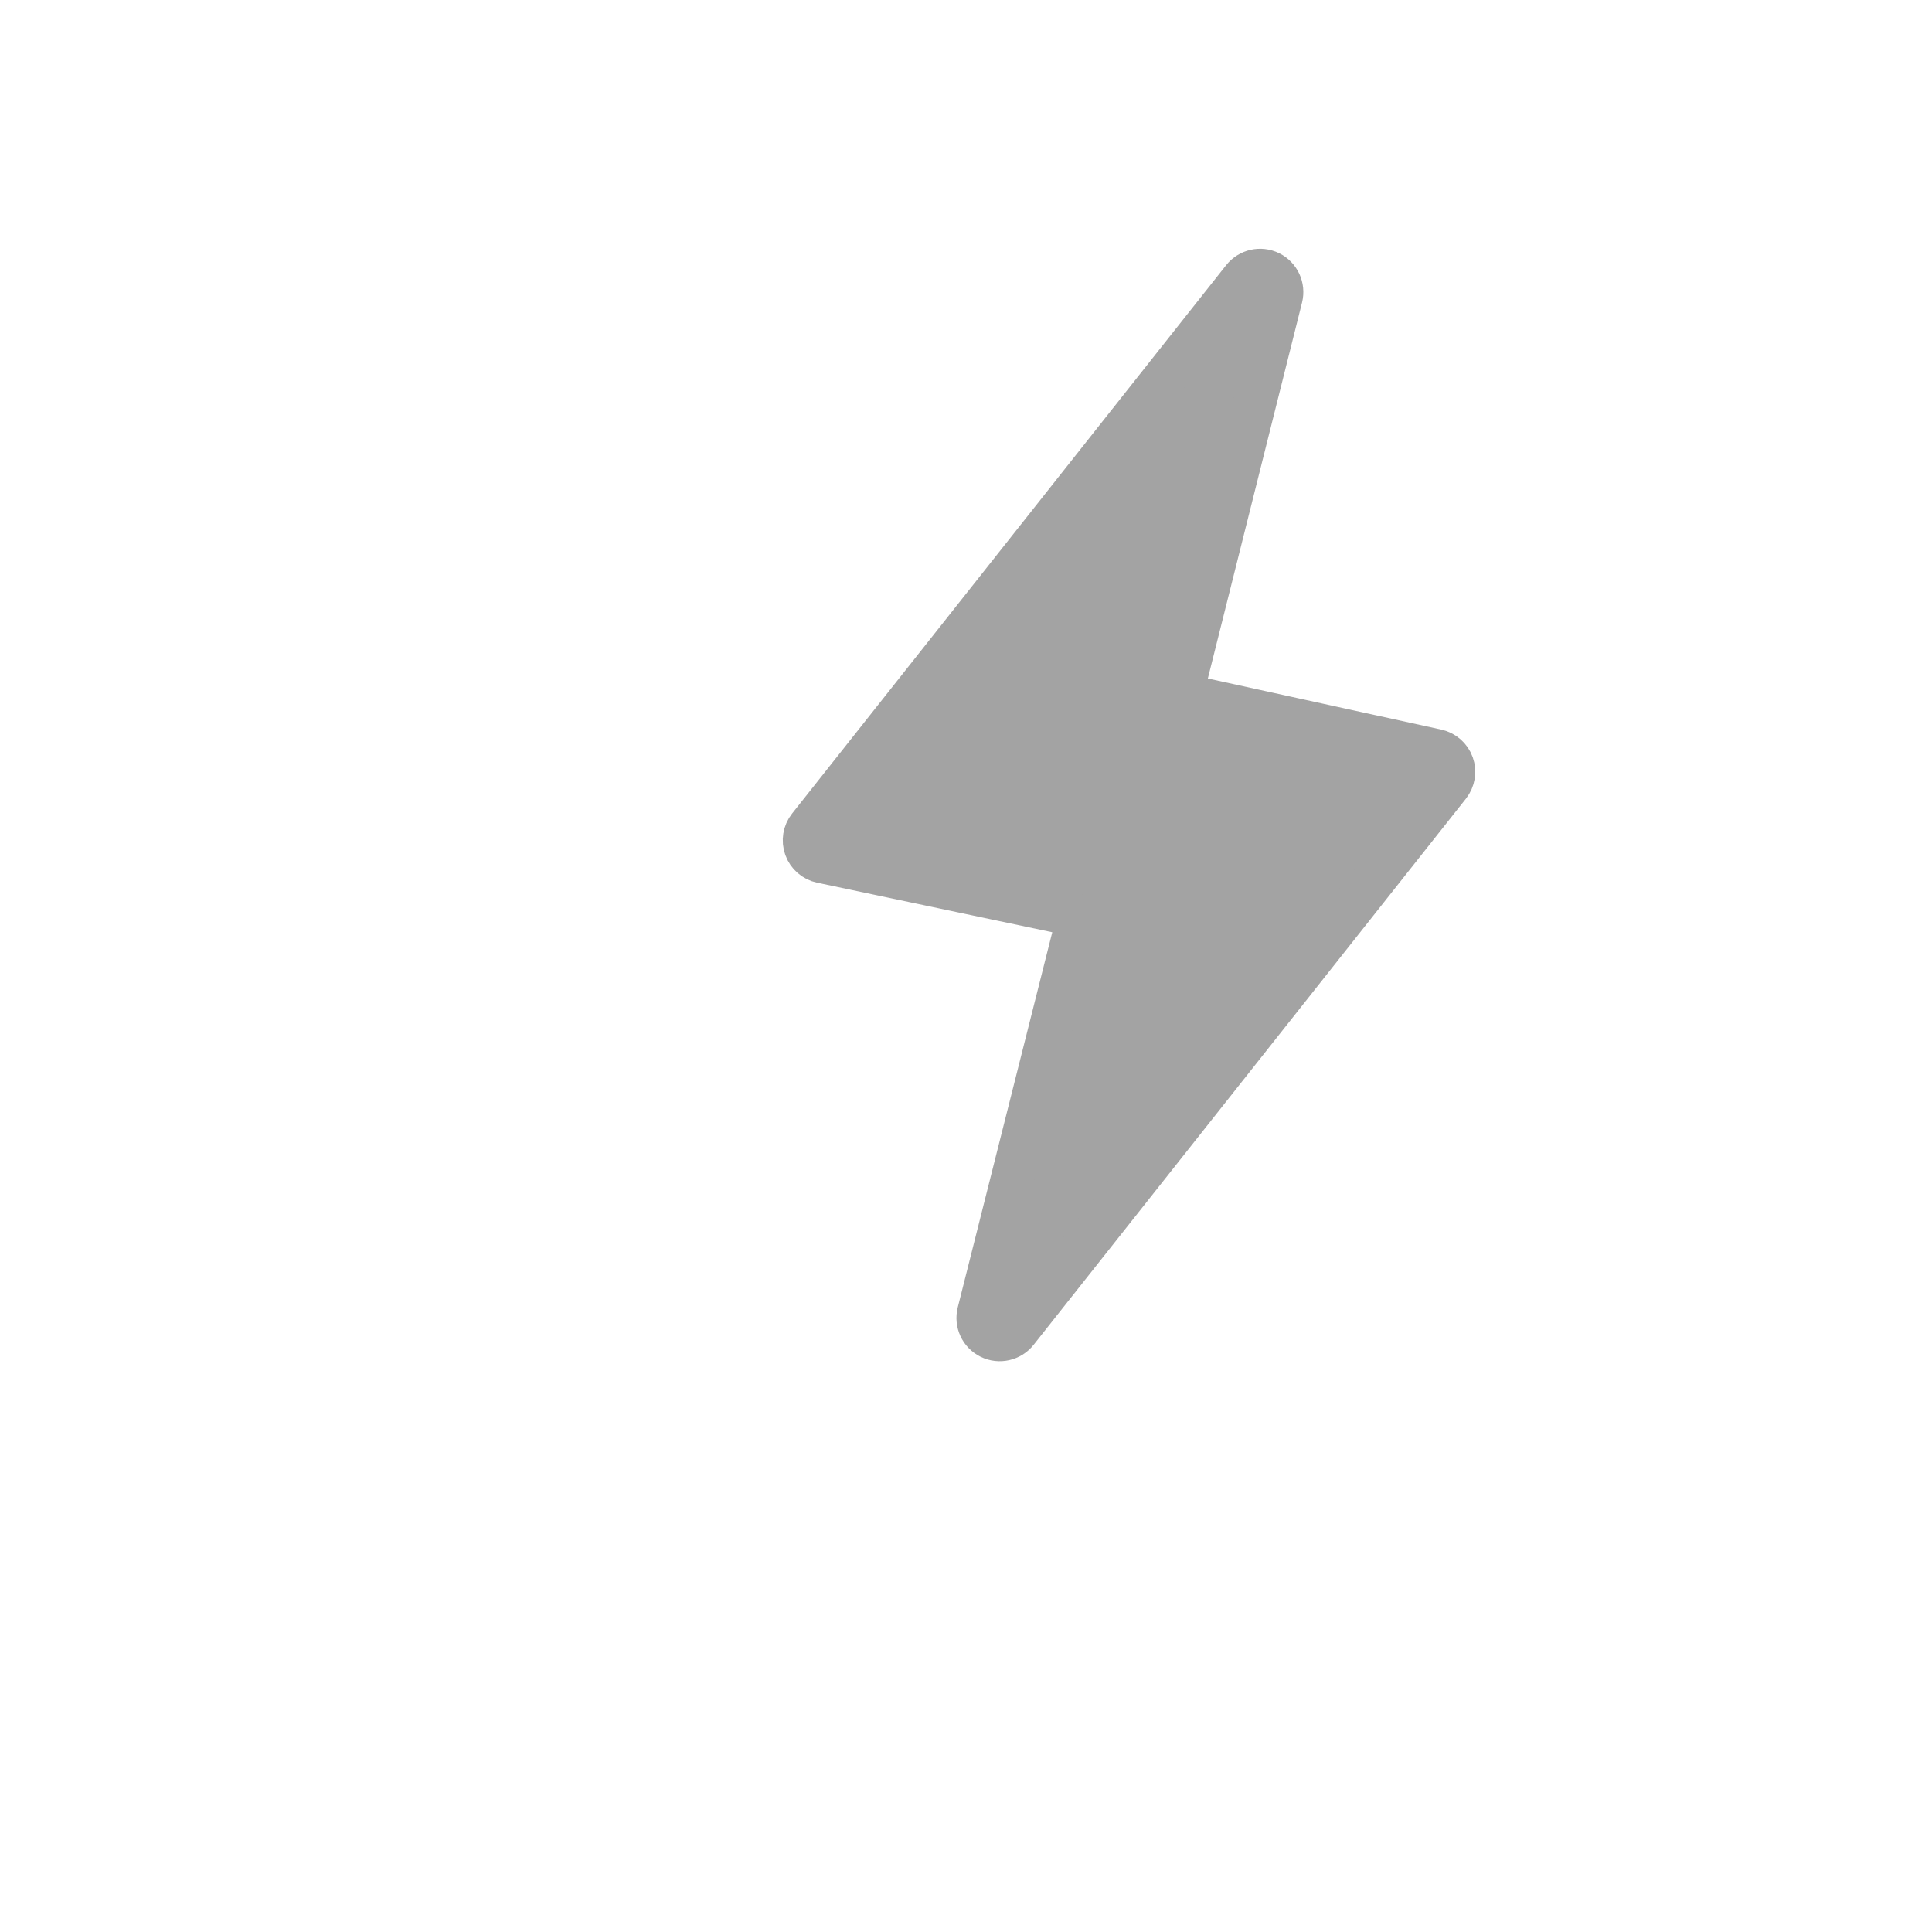 <svg width="120" height="120" viewBox="1 0 120 120" fill="none" xmlns="http://www.w3.org/2000/svg">
  <path
    d="M78.212 17.305C78.605 16.809 79.291 16.654 79.859 16.933C80.427 17.213 80.722 17.852 80.569 18.466L74.382 43.158L90.232 46.628C90.684 46.727 91.054 47.052 91.21 47.488C91.365 47.925 91.285 48.411 90.998 48.774L64.147 82.695C63.754 83.191 63.068 83.346 62.499 83.066C61.931 82.785 61.637 82.147 61.791 81.532L68.002 56.877L52.029 53.511C51.574 53.415 51.201 53.091 51.043 52.653C50.885 52.216 50.964 51.728 51.253 51.363L78.212 17.305Z"
    fill="#A3A3A3" stroke="#A3A3A3" stroke-width="2.687" stroke-linejoin="round" />
</svg>